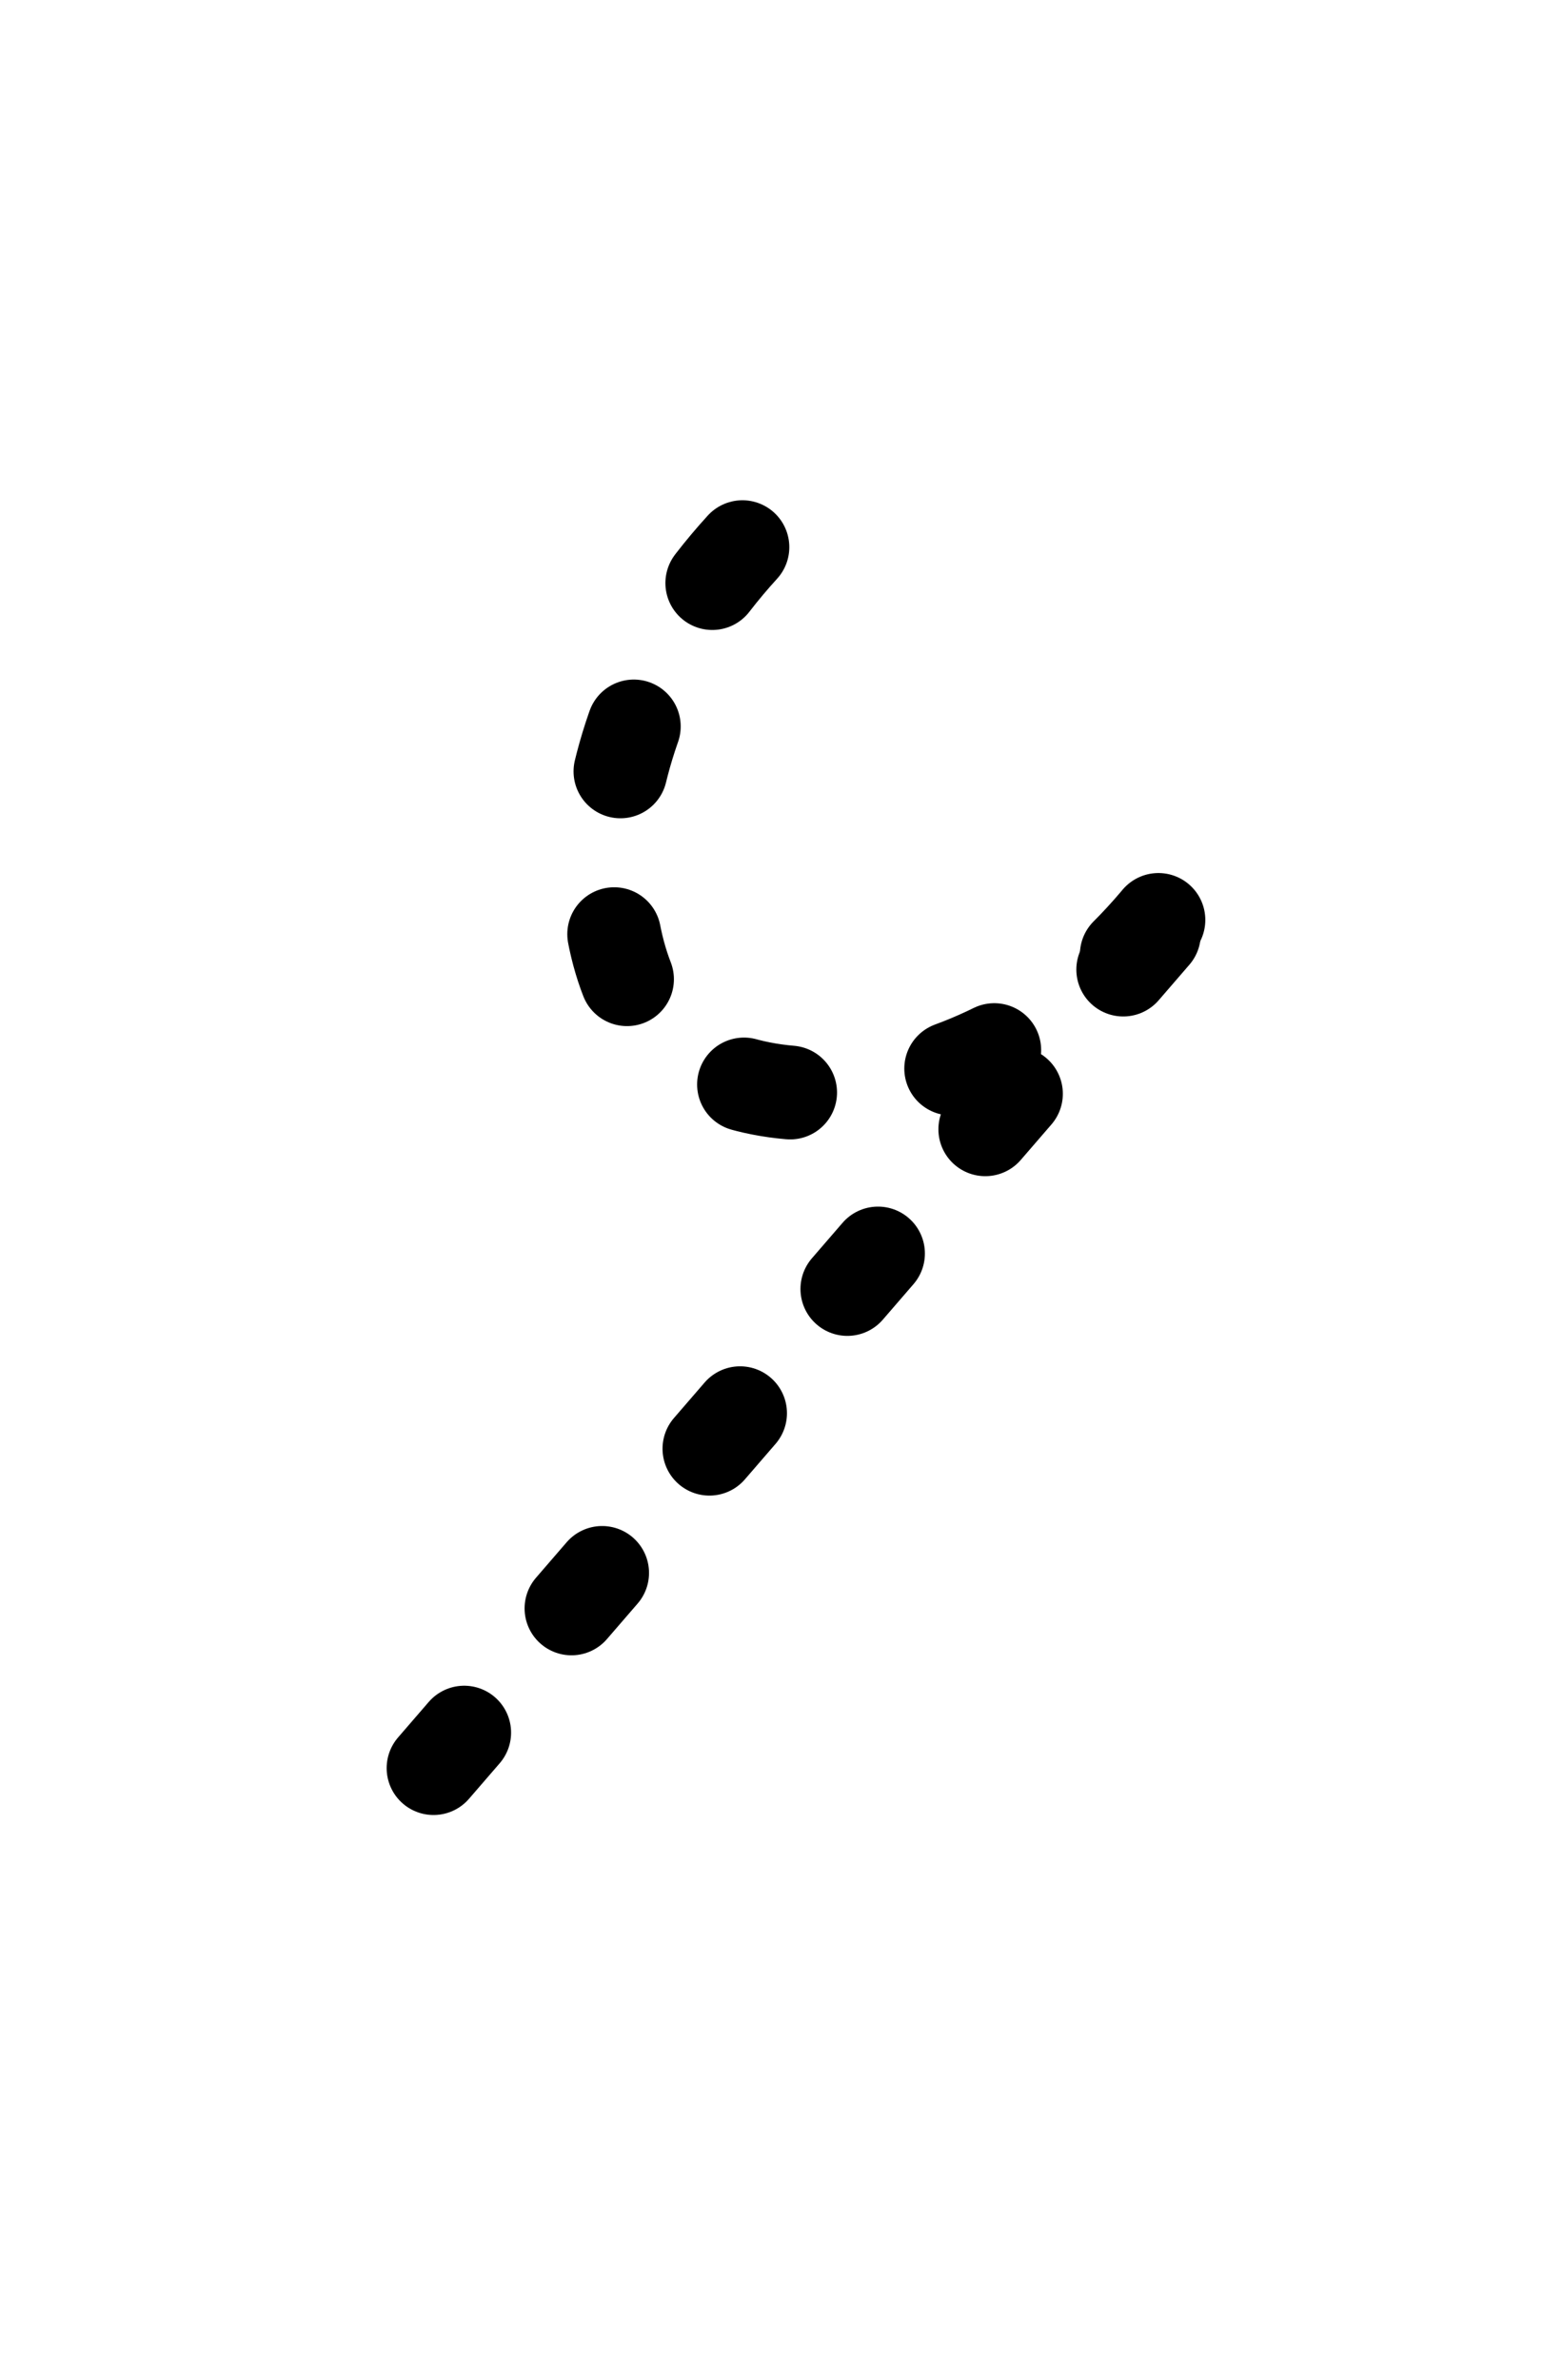 <?xml version="1.0" standalone="no"?>
<!DOCTYPE svg PUBLIC "-//W3C//DTD SVG 1.0//EN" "http://www.w3.org/TR/2001/REC-SVG-20010904/DTD/svg10.dtd">
<svg xmlns="http://www.w3.org/2000/svg" xmlns:xlink="http://www.w3.org/1999/xlink"
	width="400px" height="609px" viewBox="0 0 400 609">
	<g>
		<g id="Layer 1" >
			<path id="p1"
				d="M190,140c-42.8,46.9-41.7,106.8-18,128c24.4,21.8,87.2,15.7,128-37c1-1.3,2-2.6,3-4"
				stroke="rgb(0%,0%,0%)" stroke-width="24" stroke-linecap="round" stroke-linejoin="round" stroke-dashoffset="0" stroke-dasharray="12,42" fill="none"  />
            <path id="p2"
				d="M295.3 239,L108.1 455.7"
				stroke="rgb(0%,0%,0%)" stroke-width="24" stroke-linecap="round" stroke-linejoin="round" stroke-dashoffset="0" stroke-dasharray="12,42" fill="none"  />
		</g>
	</g>
</svg>
